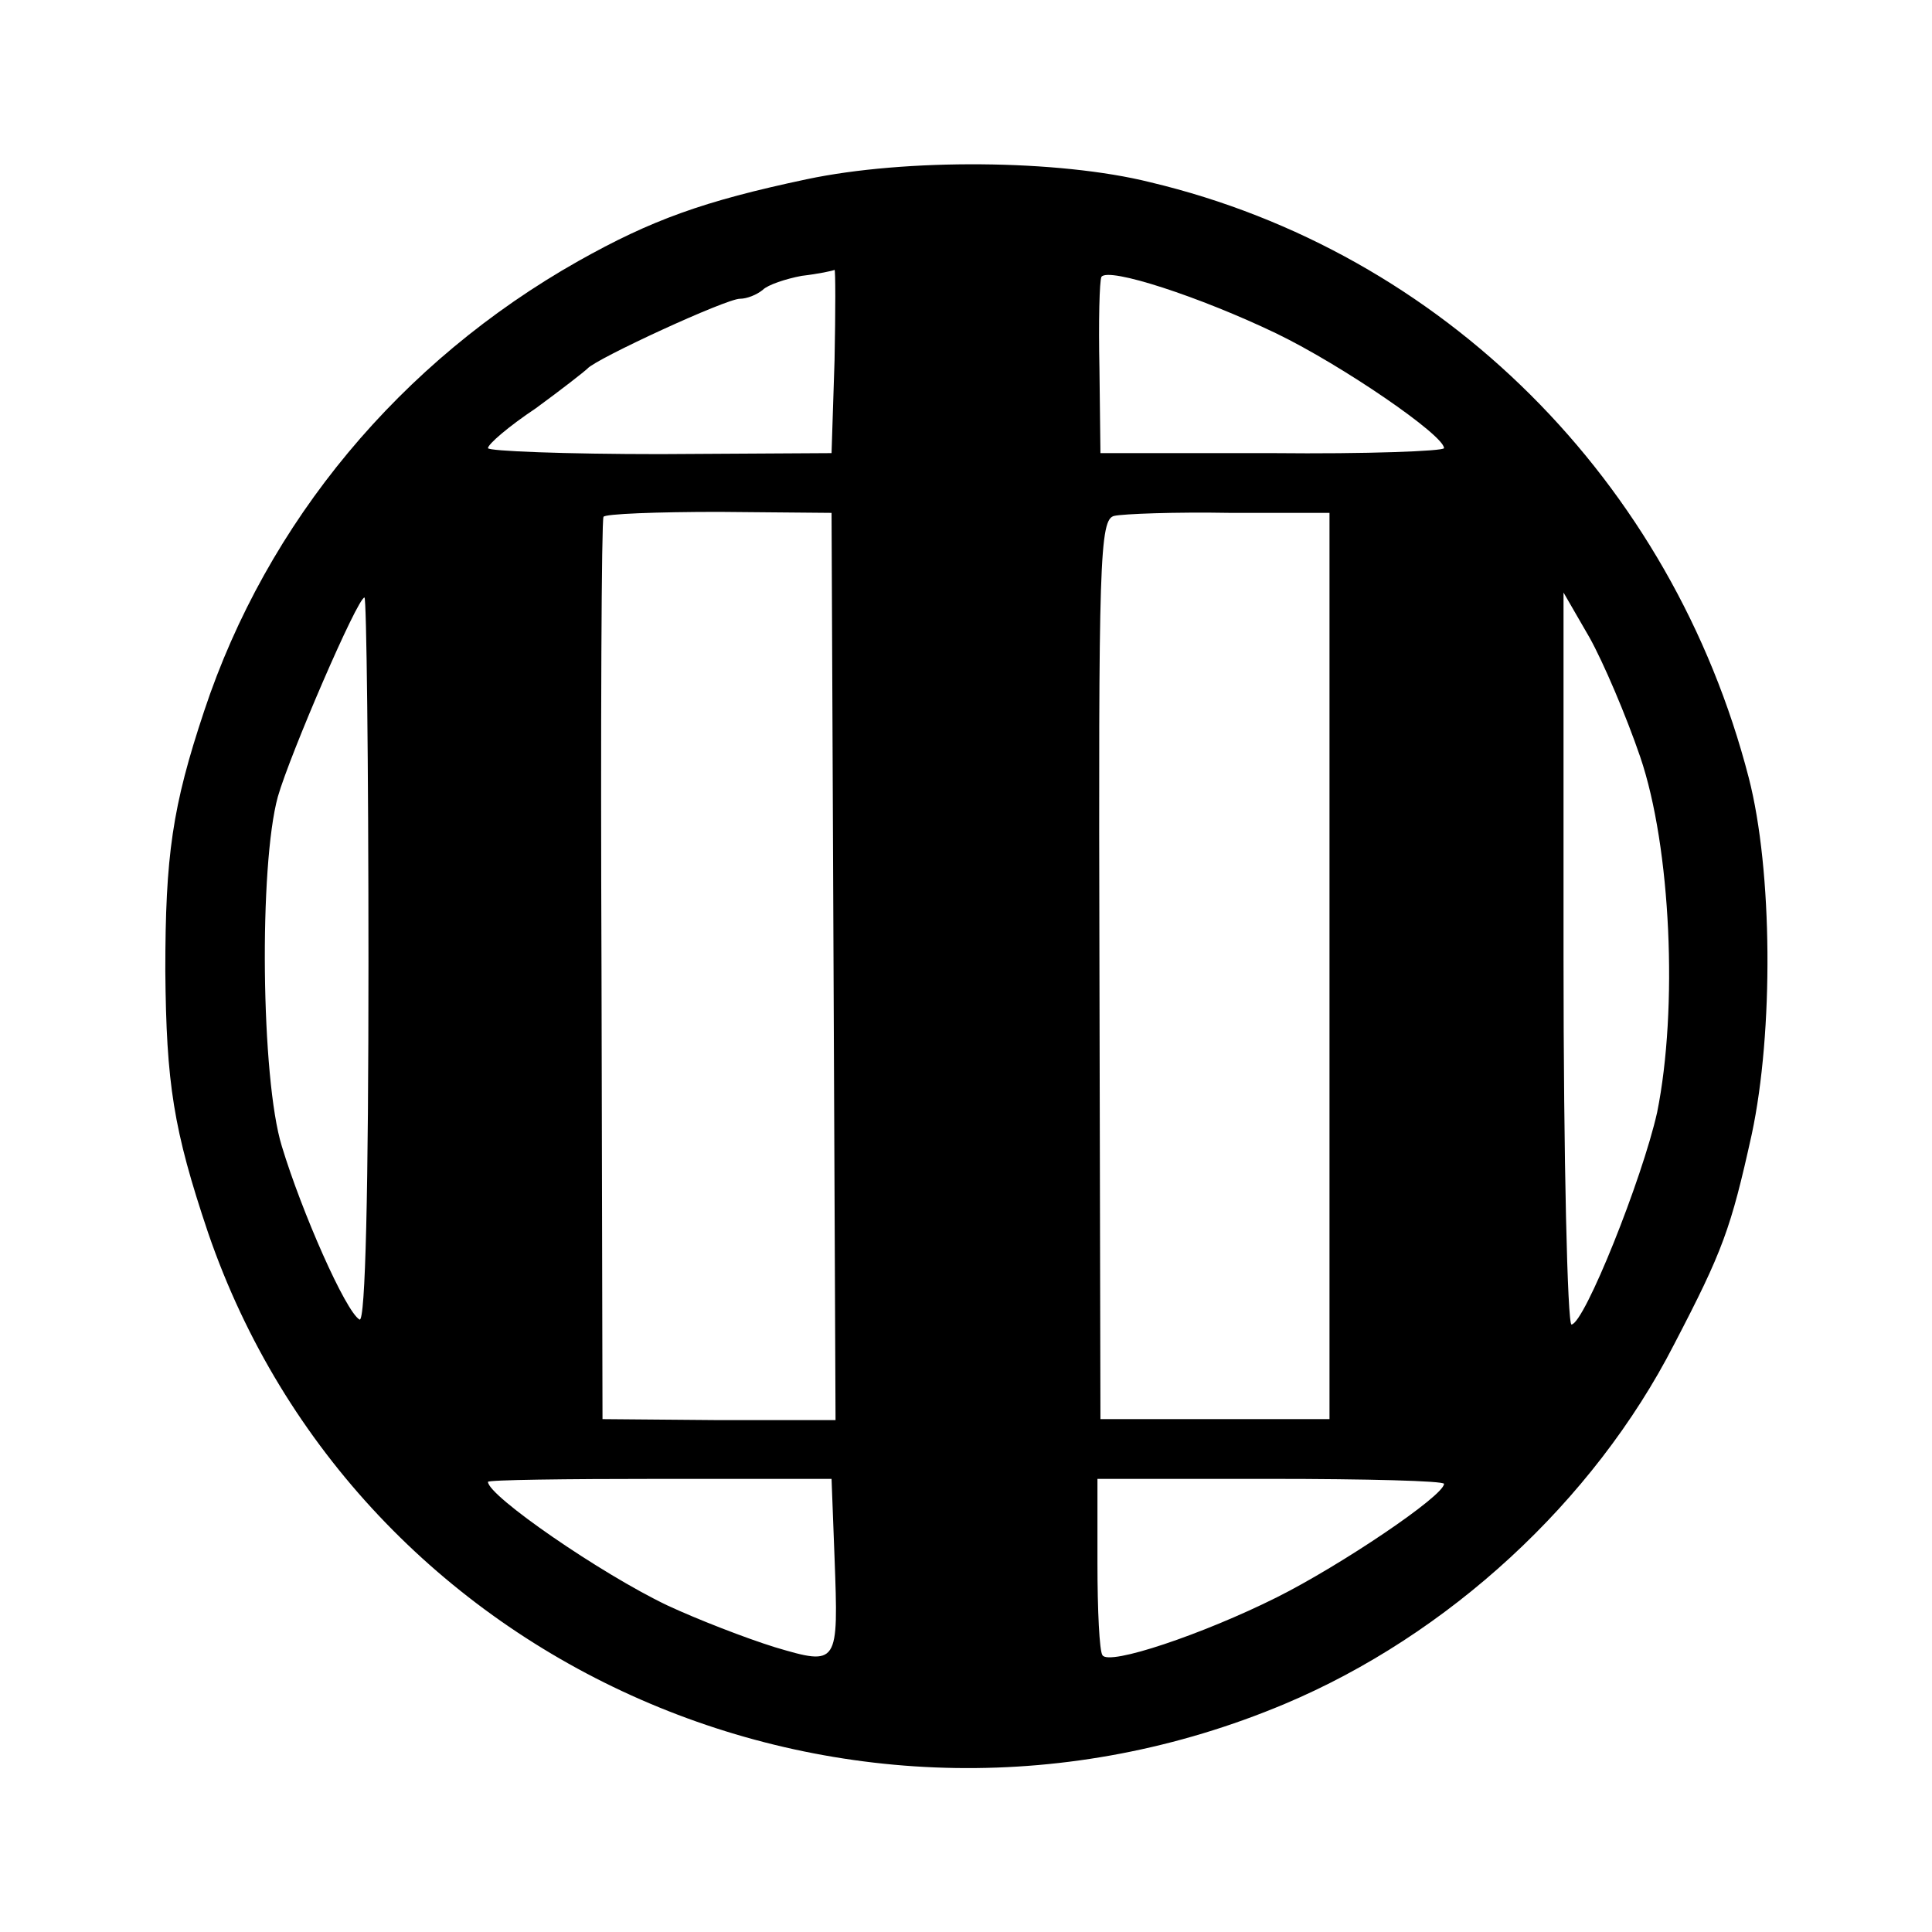 <?xml version="1.0" standalone="no"?>
<!DOCTYPE svg PUBLIC "-//W3C//DTD SVG 20010904//EN"
 "http://www.w3.org/TR/2001/REC-SVG-20010904/DTD/svg10.dtd">
<svg version="1.0" xmlns="http://www.w3.org/2000/svg"
 width="194pt" height="194pt" viewBox="0 0 194 194"
 preserveAspectRatio="xMidYMid meet">
<g transform="translate(0,194) scale(0.1,-0.1)"
fill="#000000" stroke="none">
<path d="M810 1760 c-104 -22 -156 -41 -229 -82 -179 -101 -313 -262 -376
-452 -32 -96 -39 -145 -39 -261 1 -113 8 -159 43 -263 150 -437 648 -655 1081
-473 164 69 310 203 391 361 49 94 57 116 78 211 22 103 21 265 -3 358 -77
298 -307 528 -601 598 -92 23 -246 24 -345 3z m28 -182 l-3 -93 -172 -1 c-95
0 -173 3 -173 6 0 4 21 22 48 40 26 19 49 37 52 40 9 10 139 70 153 70 7 0 17
4 23 9 5 5 23 11 39 14 17 2 31 5 33 6 1 0 1 -41 0 -91z m444 27 c66 -32 168
-102 168 -115 0 -3 -78 -6 -172 -5 l-173 0 -1 85 c-1 47 0 88 2 92 7 10 99
-20 176 -57z m-445 -636 l2 -455 -117 0 -117 1 -1 450 c-1 248 0 453 2 456 1
3 54 5 116 5 l113 -1 2 -456z m498 1 l0 -455 -115 0 -115 0 -1 452 c-1 410 0
452 15 455 9 2 61 4 116 3 l100 0 0 -455z m-965 4 c0 -226 -3 -363 -9 -359
-14 8 -58 108 -78 174 -21 68 -23 282 -4 351 12 42 80 200 87 200 2 0 4 -165
4 -366z m1277 206 c31 -91 38 -253 17 -357 -15 -67 -73 -212 -86 -213 -4 0 -8
165 -8 368 l0 367 26 -45 c14 -25 37 -79 51 -120z m-809 -804 c4 -108 4 -109
-60 -90 -29 9 -78 28 -108 42 -67 32 -180 110 -180 124 0 2 78 3 173 3 l172 0
3 -79z m612 74 c0 -12 -104 -82 -168 -114 -74 -37 -169 -69 -175 -58 -3 4 -5
45 -5 92 l0 85 174 0 c96 0 174 -2 174 -5z"/>
</g>
</svg>
